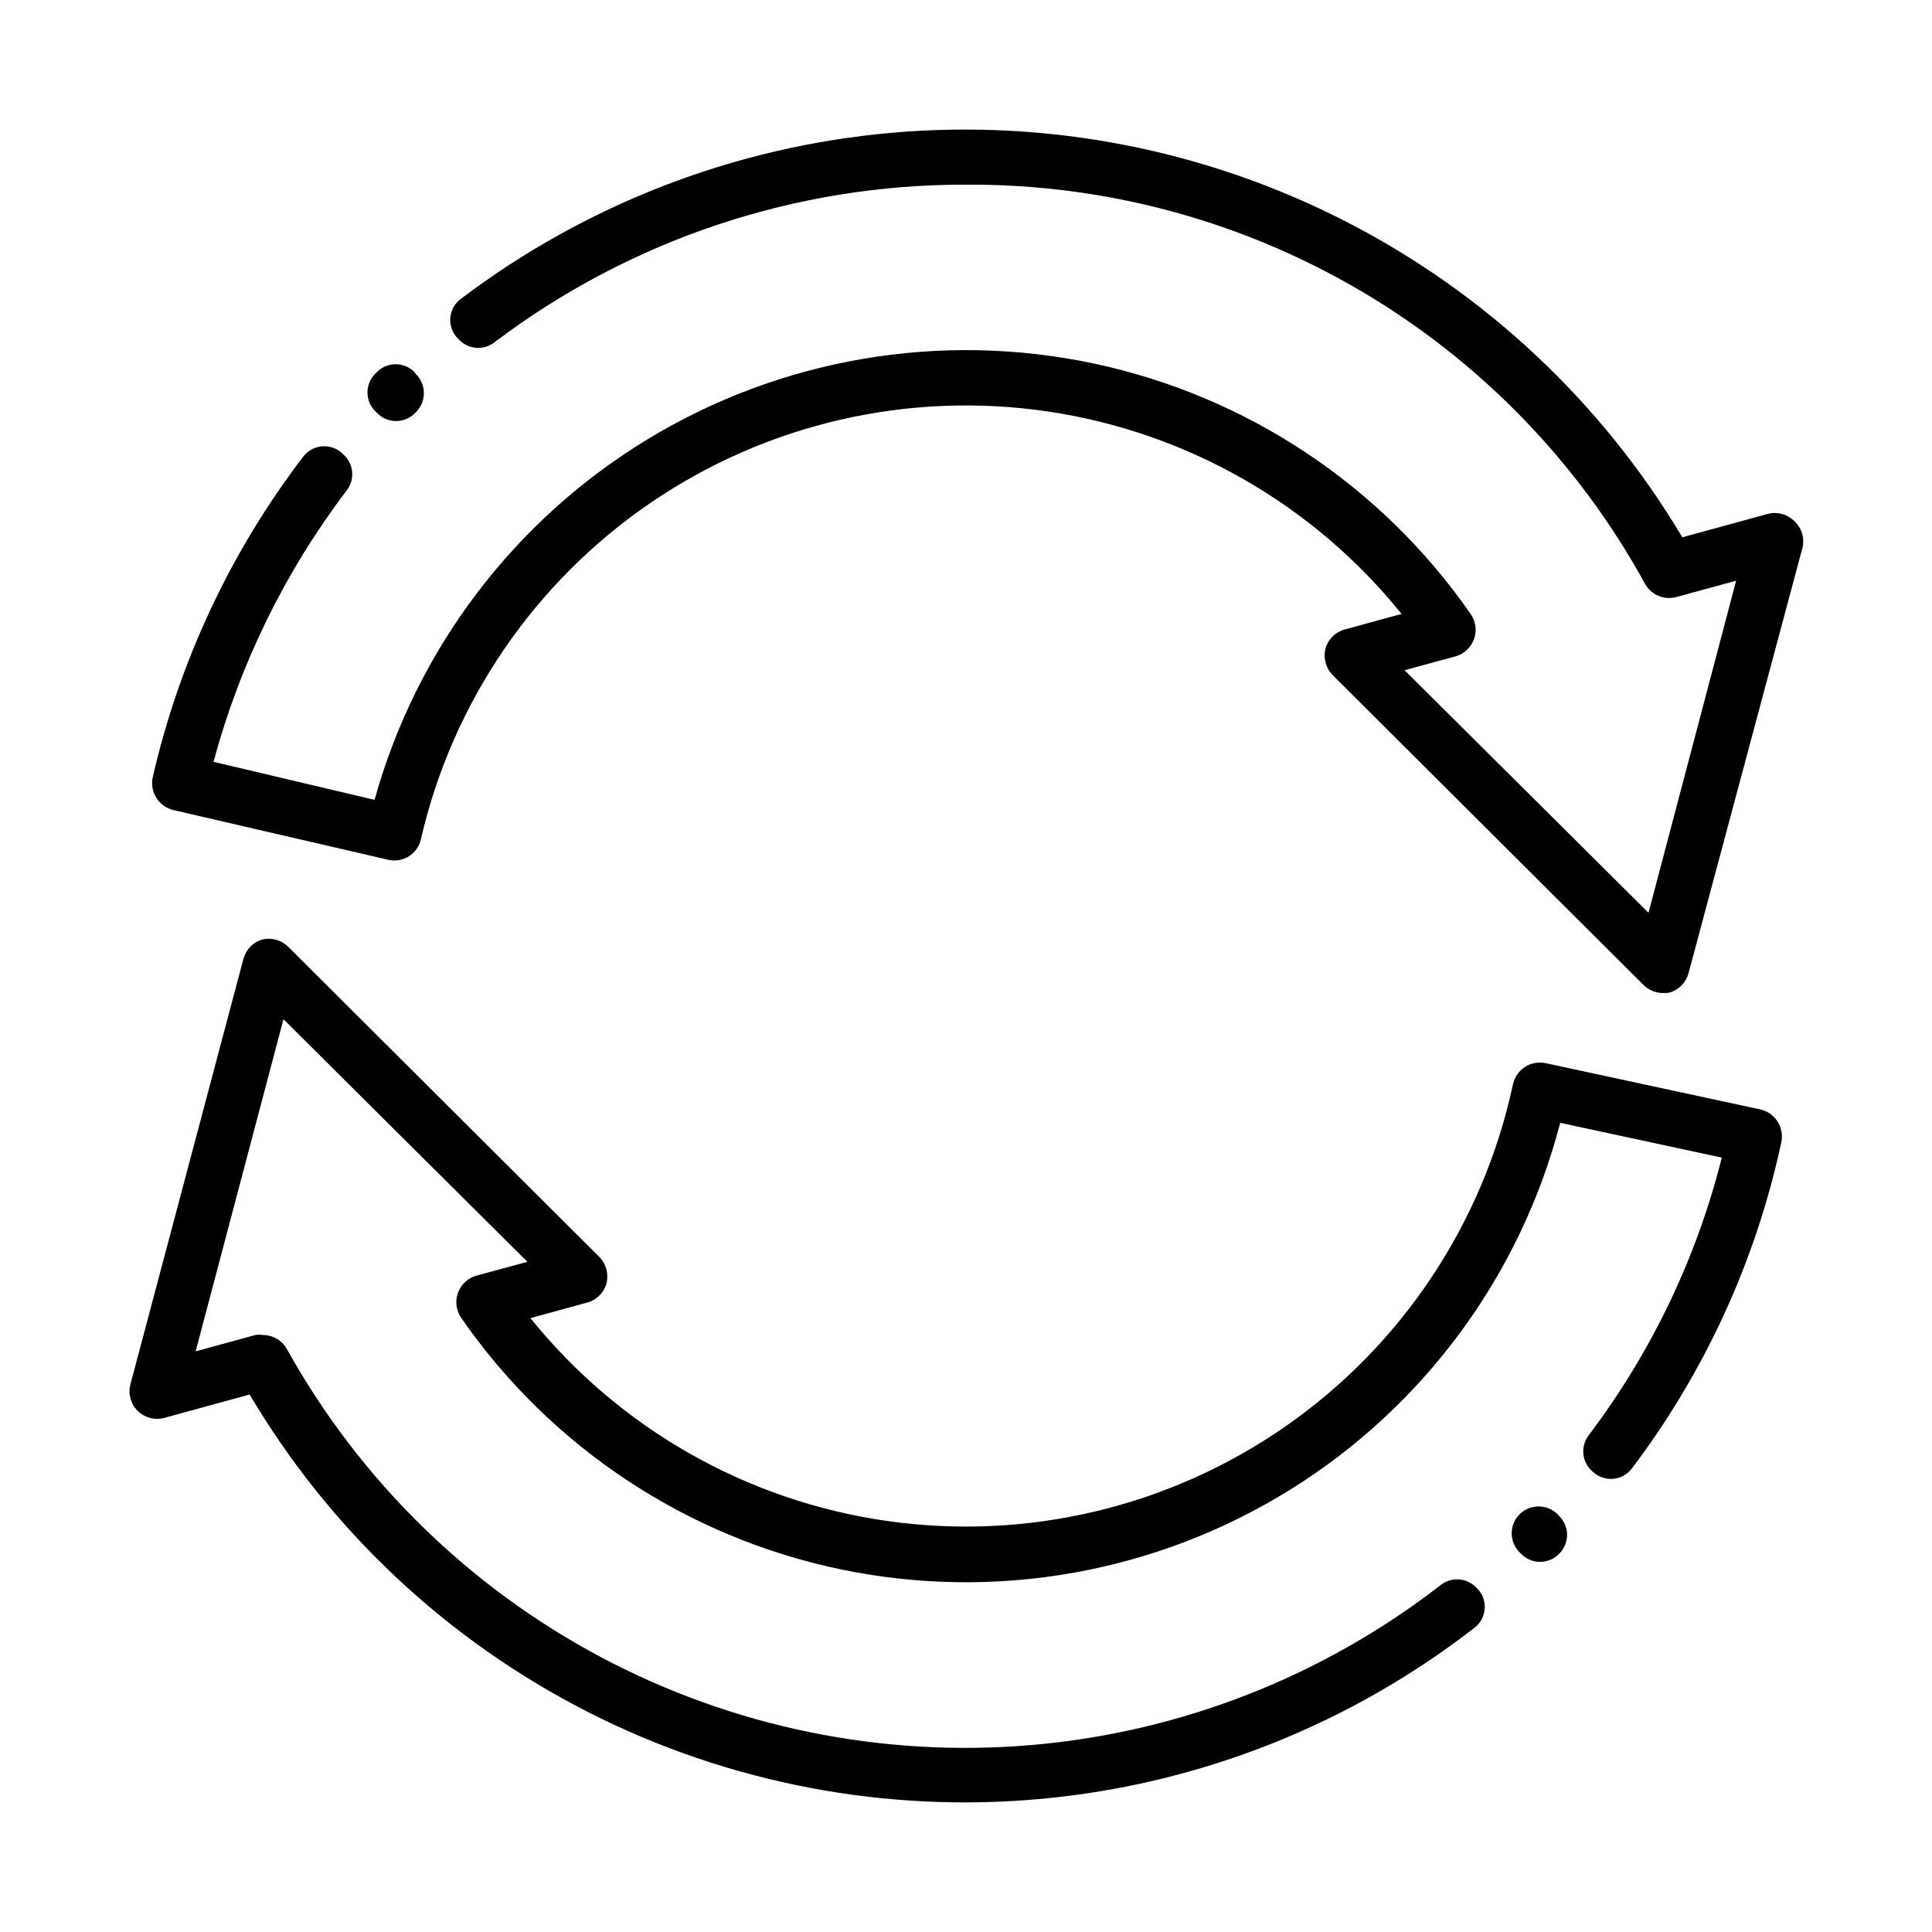 <?xml version="1.0" encoding="UTF-8"?>
<!-- Uploaded to: SVG Repo, www.svgrepo.com, Generator: SVG Repo Mixer Tools -->
<svg fill="#000000" width="800px" height="800px" version="1.1" viewBox="144 144 512 512" xmlns="http://www.w3.org/2000/svg">
 <g>
  <path d="m619.51 282.11c-1.84-1.852-4.527-2.582-7.055-1.914l-22.621 6.195v0.004c-21.305-35.781-52.277-64.824-89.352-83.785-37.074-18.965-78.746-27.082-120.23-23.418-41.48 3.66-81.086 18.957-114.27 44.125-1.574 1.23-2.547 3.082-2.66 5.078-0.117 1.996 0.633 3.945 2.055 5.352l0.402 0.402h0.004c2.504 2.5 6.484 2.738 9.27 0.555 35.957-27.215 79.848-41.887 124.95-41.766 36.746-0.227 72.871 9.488 104.55 28.113 31.68 18.625 57.734 45.469 75.41 77.688 1.641 2.93 5.07 4.367 8.312 3.477l15.82-4.332-23.227 88.012-64.641-64.285 13.352-3.629c2.328-0.609 4.211-2.324 5.039-4.582 0.809-2.227 0.488-4.703-0.855-6.652-23.621-34.039-59.332-57.789-99.855-66.406-40.527-8.617-82.812-1.449-118.24 20.035-35.422 21.484-61.32 55.676-72.406 95.594l-42.672-10.078v0.004c6.988-26.023 18.969-50.441 35.266-71.895 2.188-2.785 1.949-6.766-0.551-9.27l-0.402-0.402h-0.004c-1.41-1.426-3.371-2.176-5.375-2.062-2.004 0.117-3.863 1.086-5.102 2.664-19.25 25.184-32.871 54.199-39.953 85.094-0.816 3.914 1.645 7.766 5.543 8.668l56.828 13.148c1.887 0.449 3.875 0.121 5.516-0.914 1.637-1.031 2.793-2.684 3.199-4.578 8.379-36.316 30.133-68.145 60.926-89.141 30.797-21 68.371-29.625 105.24-24.156 36.867 5.465 70.324 24.617 93.703 53.645l-15.113 4.133c-2.445 0.684-4.359 2.594-5.039 5.039-0.637 2.523 0.09 5.195 1.914 7.051l82.371 82.121c1.344 1.332 3.148 2.09 5.039 2.117 0.605 0.031 1.215 0 1.812-0.102 2.441-0.691 4.348-2.598 5.039-5.035l30.23-112.86c0.617-2.57-0.215-5.273-2.168-7.055zm-365.36-39.043-0.25-0.402c-1.32-1.367-3.141-2.141-5.039-2.141-1.898 0-3.719 0.773-5.039 2.141l-0.301 0.301c-1.367 1.32-2.141 3.137-2.141 5.039 0 1.898 0.773 3.719 2.141 5.039l0.402 0.402c1.32 1.367 3.137 2.137 5.039 2.137 1.898 0 3.719-0.77 5.039-2.137 1.453-1.324 2.297-3.191 2.328-5.156 0.027-1.969-0.762-3.859-2.18-5.223z"/>
  <path d="m610.64 438.04-57.031-12.293c-1.891-0.41-3.867-0.047-5.492 1.008-1.629 1.066-2.769 2.731-3.172 4.637-7.867 36.703-29.363 69.059-60.156 90.527-30.793 21.473-68.582 30.461-105.75 25.148-37.16-5.309-70.922-24.523-94.469-53.758l15.113-4.133h0.004c2.445-0.68 4.356-2.594 5.035-5.039 0.637-2.523-0.086-5.195-1.914-7.051l-82.371-82.121c-1.789-1.801-4.375-2.562-6.852-2.016-2.441 0.691-4.348 2.598-5.039 5.039l-29.977 112.85c-0.664 2.523 0.062 5.207 1.914 7.047 1.848 1.836 4.535 2.551 7.055 1.871l22.621-6.195c21.285 35.98 52.375 65.16 89.629 84.125 37.258 18.969 79.145 26.938 120.76 22.977 41.621-3.961 81.25-19.684 114.26-45.336 1.578-1.23 2.547-3.082 2.664-5.078 0.117-1.996-0.633-3.945-2.059-5.352l-0.402-0.402c-2.484-2.367-6.312-2.602-9.07-0.555-31.316 24.336-69.004 39.098-108.52 42.508-39.52 3.406-79.176-4.688-114.2-23.305-35.02-18.617-63.914-46.961-83.191-81.625-1.309-2.328-3.781-3.758-6.449-3.727-0.637-0.098-1.281-0.098-1.914 0l-15.82 4.332 23.277-88.016 64.637 64.285-13.352 3.629c-2.328 0.609-4.211 2.324-5.039 4.582-0.809 2.227-0.488 4.703 0.859 6.652 23.773 34.32 59.832 58.188 100.71 66.668 40.879 8.48 83.457 0.922 118.92-21.105 35.465-22.031 61.105-56.848 71.617-97.254l42.824 9.219c-6.699 26.637-18.695 51.652-35.266 73.559-2.133 2.781-1.898 6.711 0.555 9.219l0.453 0.402c1.406 1.359 3.32 2.062 5.269 1.949 1.953-0.113 3.769-1.039 5.008-2.555 19.43-25.625 33-55.207 39.75-86.652 0.82-3.887-1.586-7.719-5.441-8.668zm-53.504 107.66-0.352-0.402c-2.789-2.766-7.289-2.766-10.078 0-1.34 1.332-2.094 3.148-2.094 5.039 0 1.891 0.754 3.703 2.094 5.039l0.402 0.402c1.32 1.367 3.141 2.137 5.039 2.137 1.902 0 3.719-0.77 5.039-2.137l0.453-0.504c2.383-2.824 2.164-7.016-0.504-9.574z"/>
 </g>
</svg>